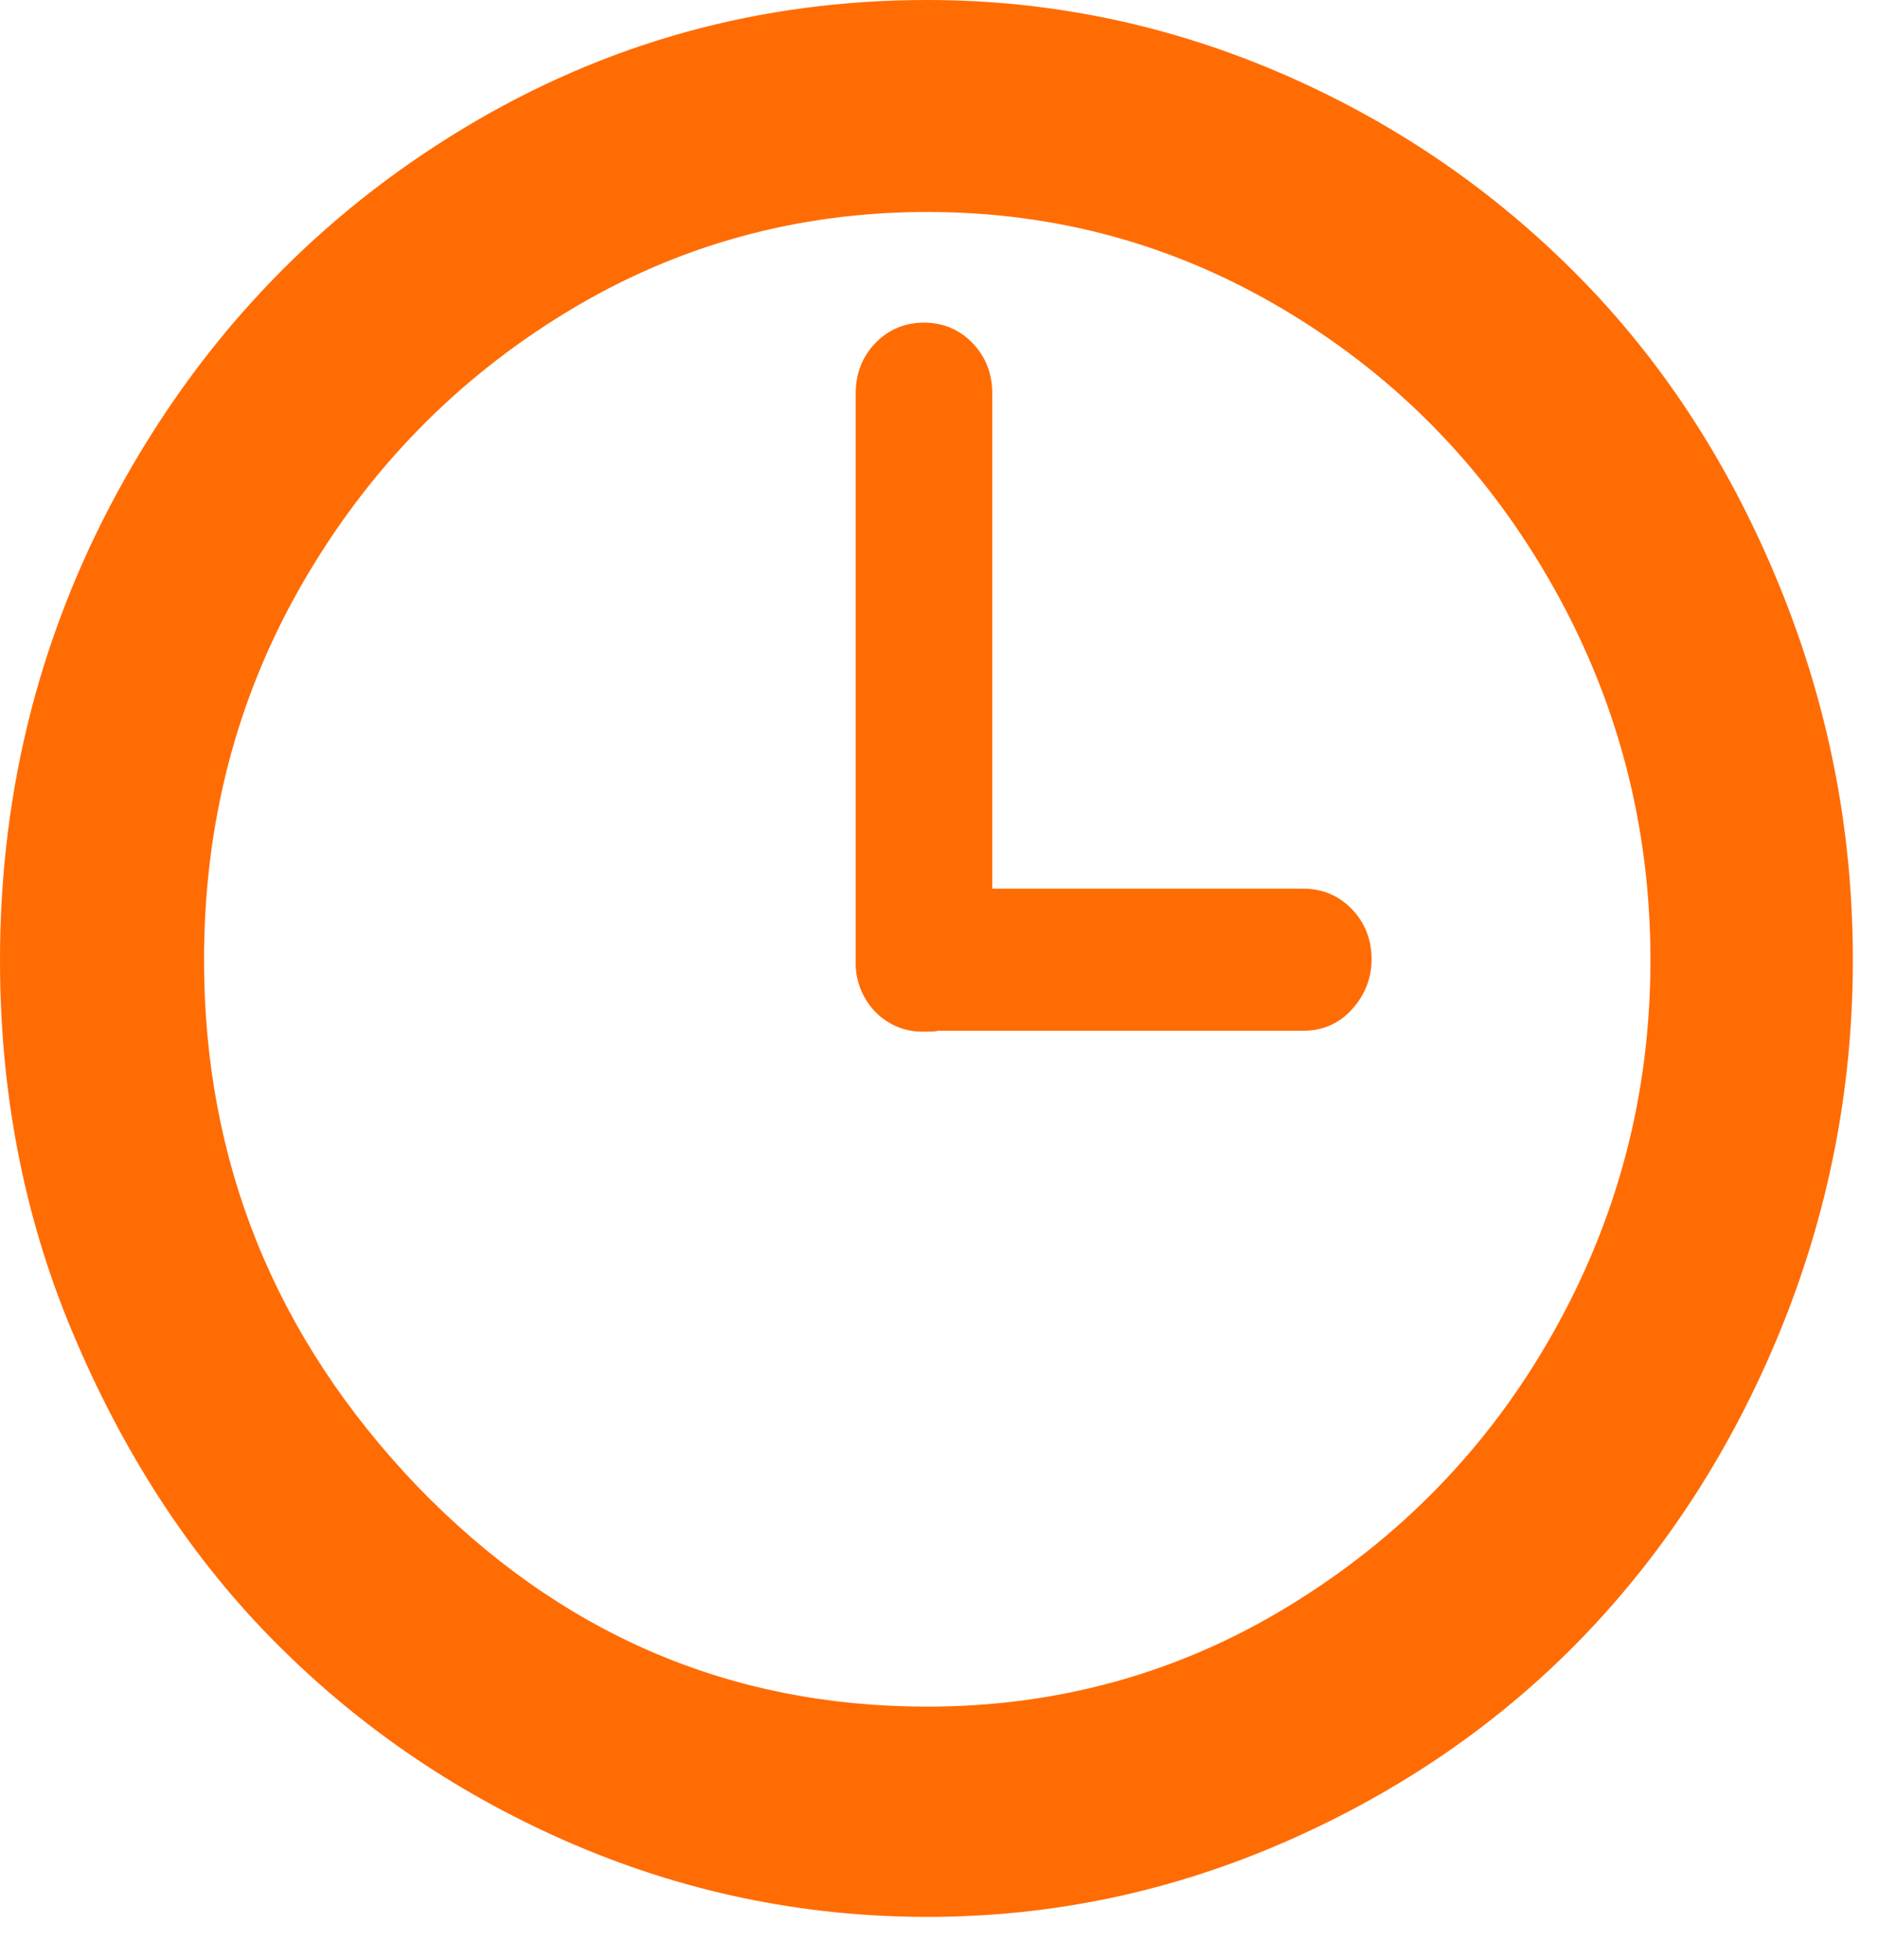 <svg width="23" height="24" viewBox="0 0 23 24" fill="none" xmlns="http://www.w3.org/2000/svg">
<path d="M0 11.758C0 9.632 0.514 7.662 1.532 5.858C2.549 4.055 3.93 2.627 5.673 1.574C7.416 0.521 9.311 0 11.356 0C12.888 0 14.359 0.313 15.76 0.928C17.16 1.543 18.359 2.387 19.377 3.429C20.395 4.472 21.201 5.723 21.796 7.182C22.39 8.641 22.692 10.153 22.692 11.758C22.692 13.343 22.39 14.865 21.796 16.314C21.201 17.762 20.385 19.013 19.377 20.056C18.369 21.098 17.16 21.932 15.76 22.547C14.359 23.162 12.898 23.475 11.356 23.475C9.815 23.475 8.333 23.162 6.933 22.547C5.532 21.932 4.323 21.088 3.305 20.045C2.287 19.003 1.491 17.752 0.887 16.314C0.282 14.875 0 13.353 0 11.758ZM2.499 11.758C2.499 14.229 3.366 16.376 5.109 18.2C6.852 20.004 8.928 20.9 11.356 20.9C12.948 20.9 14.43 20.494 15.78 19.67C17.13 18.847 18.218 17.742 19.014 16.334C19.81 14.927 20.213 13.405 20.213 11.758C20.213 10.111 19.81 8.579 19.014 7.172C18.218 5.764 17.14 4.649 15.78 3.826C14.419 3.002 12.948 2.596 11.356 2.596C9.764 2.596 8.283 3.002 6.933 3.826C5.582 4.649 4.494 5.764 3.688 7.172C2.882 8.579 2.499 10.111 2.499 11.758ZM10.48 11.758V4.816C10.48 4.576 10.56 4.368 10.721 4.201C10.883 4.034 11.084 3.951 11.316 3.951C11.548 3.951 11.749 4.034 11.91 4.201C12.072 4.368 12.152 4.576 12.152 4.816V10.883H15.961C16.193 10.883 16.395 10.966 16.556 11.133C16.717 11.3 16.798 11.508 16.798 11.748C16.798 11.977 16.717 12.186 16.556 12.363C16.395 12.54 16.193 12.623 15.961 12.623H11.487C11.457 12.634 11.396 12.634 11.306 12.634C11.195 12.636 11.085 12.615 10.982 12.571C10.88 12.527 10.787 12.463 10.71 12.381C10.633 12.299 10.572 12.201 10.533 12.094C10.493 11.987 10.475 11.873 10.48 11.758Z" fill="#FF6C04"/>
</svg>

